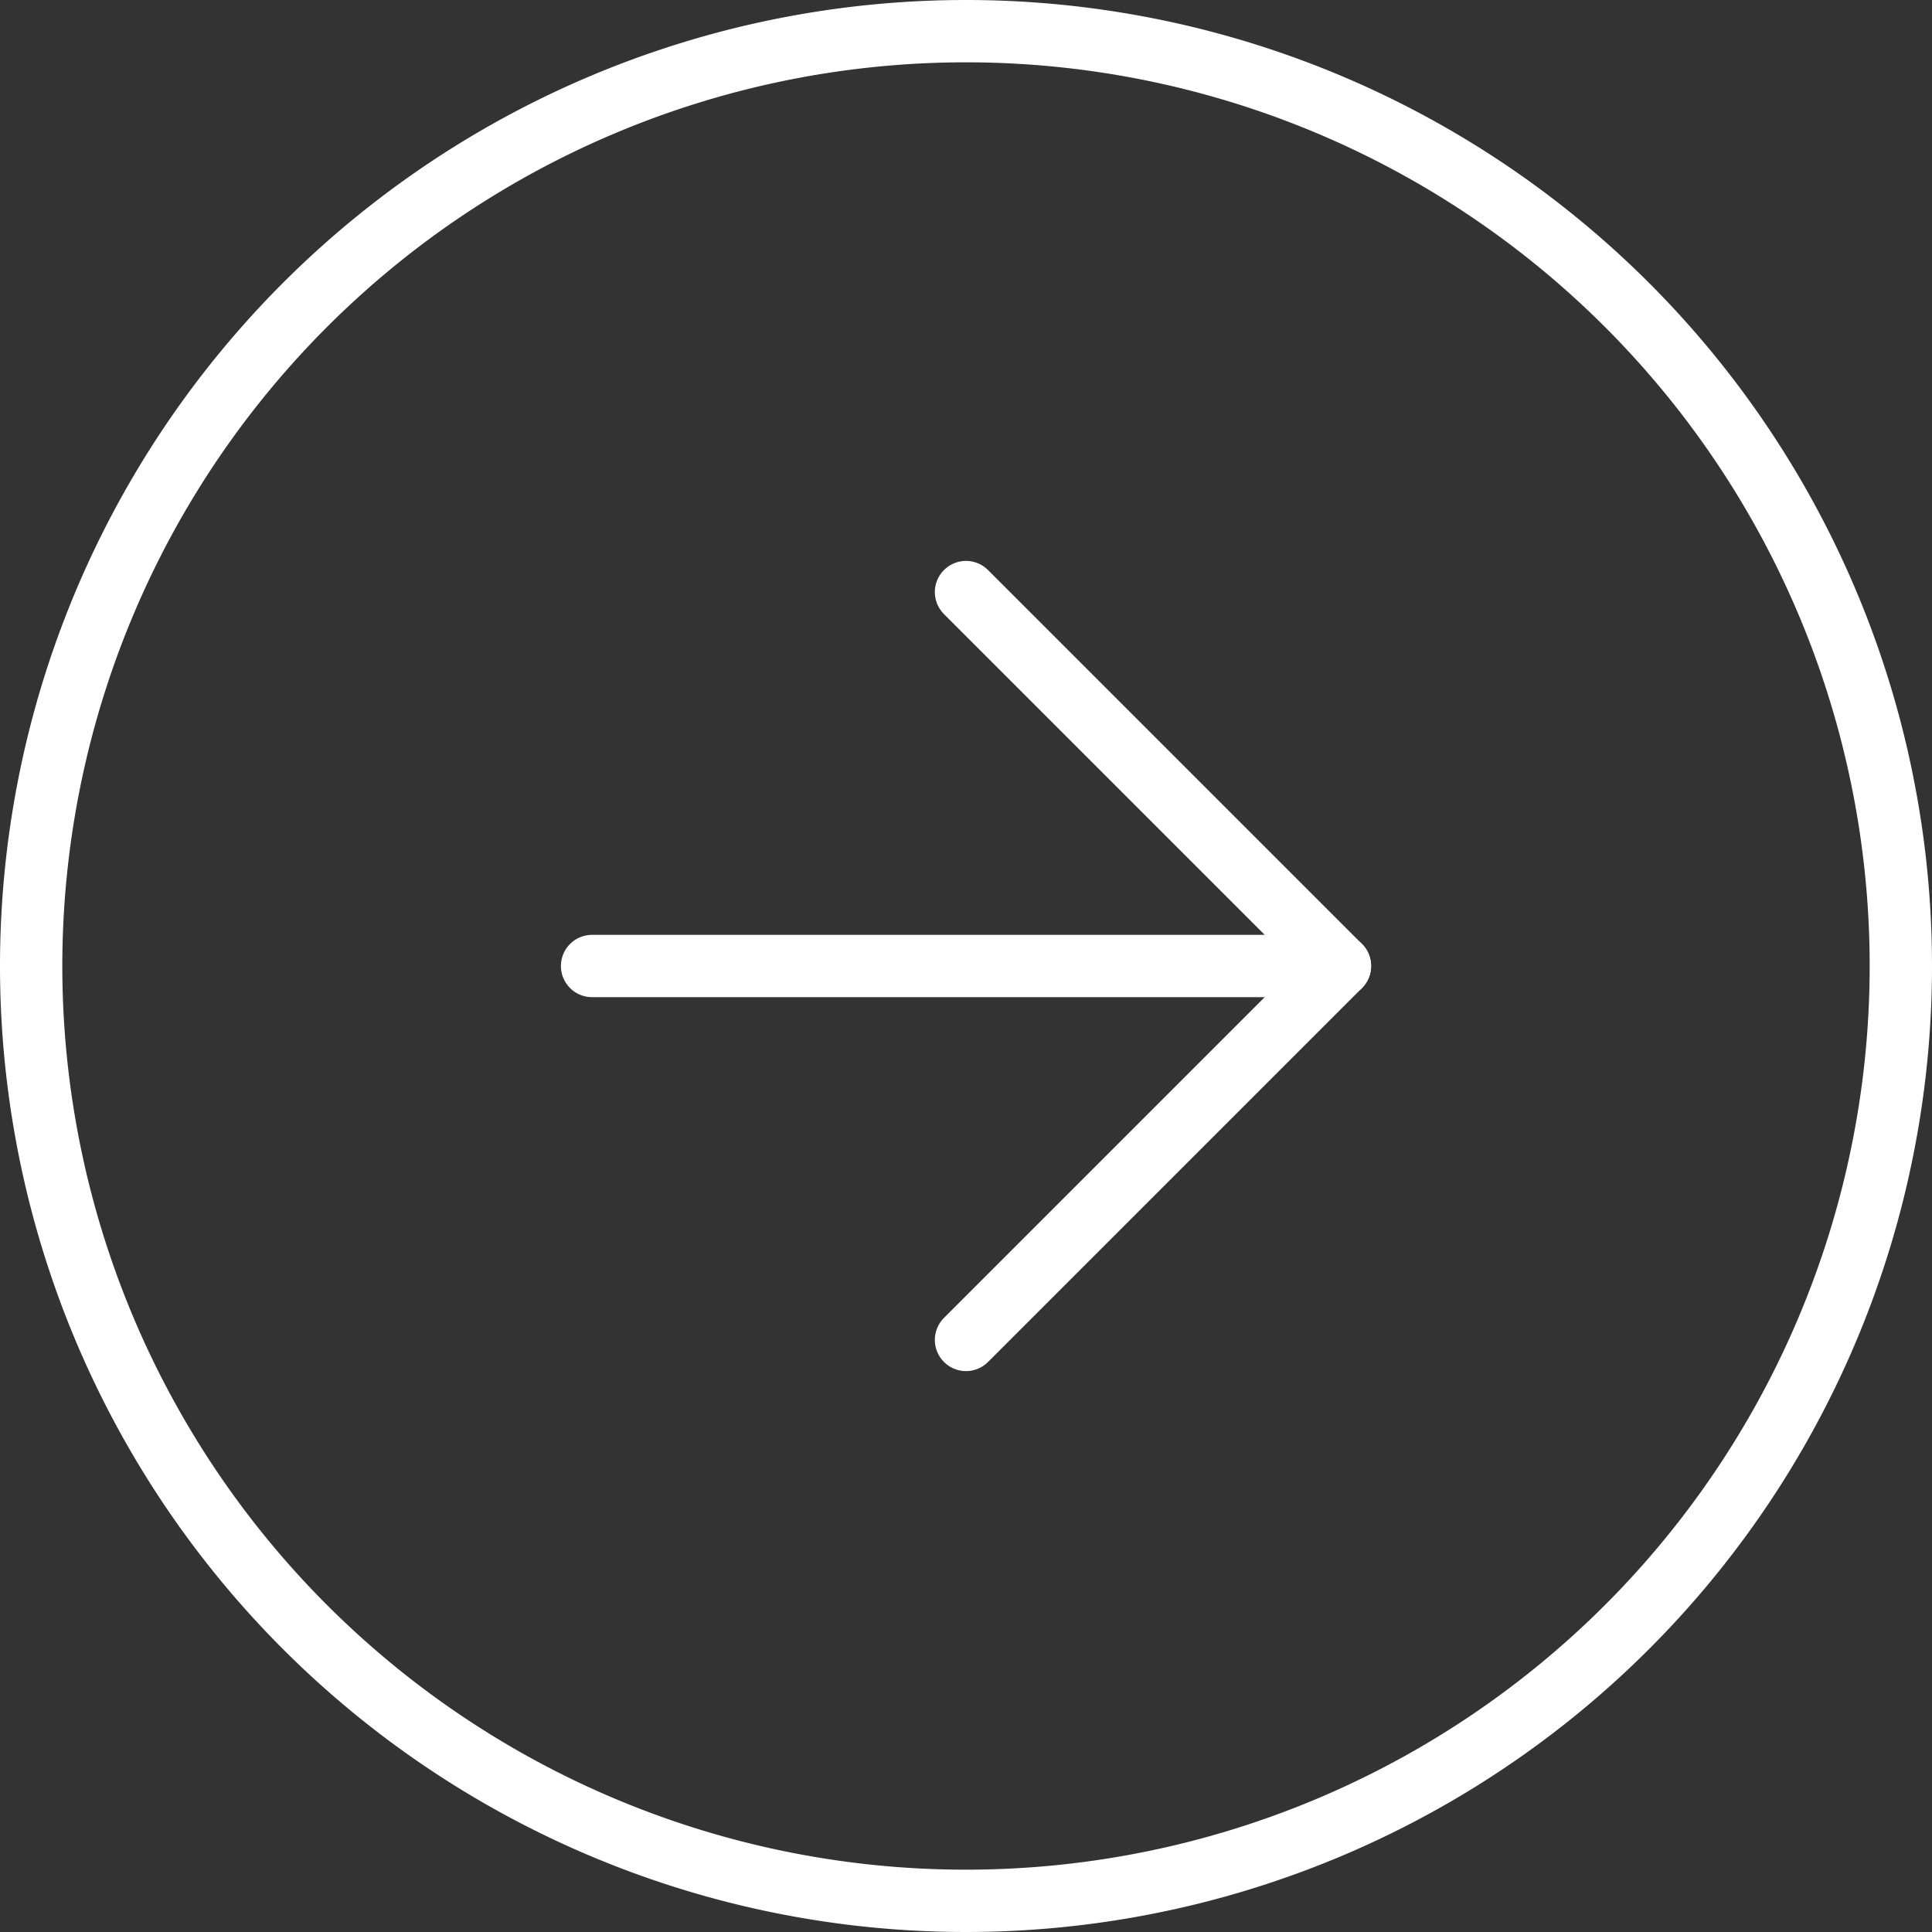 <svg xmlns="http://www.w3.org/2000/svg" width="31" height="31" viewBox="0 0 31 31">
  <rect x="0" y="0" width="31" height="31" fill="#333333" stroke="none"/>
  <g id="Icon_feather-arrow-right-circle" data-name="Icon feather-arrow-right-circle" transform="translate(-2.5 -2.5)">
    <path id="Path_286" data-name="Path 286" d="M33,18A15,15,0,1,1,18,3,15,15,0,0,1,33,18Z" fill="none" stroke="#fff" stroke-linecap="round" stroke-linejoin="round" stroke-width="1"/>
    <path id="Path_287" data-name="Path 287" d="M18,24l6-6-6-6" fill="none" stroke="#fff" stroke-linecap="round" stroke-linejoin="round" stroke-width="1"/>
    <path id="Path_288" data-name="Path 288" d="M12,18H24" fill="none" stroke="#fff" stroke-linecap="round" stroke-linejoin="round" stroke-width="1"/>
  </g>
</svg>
